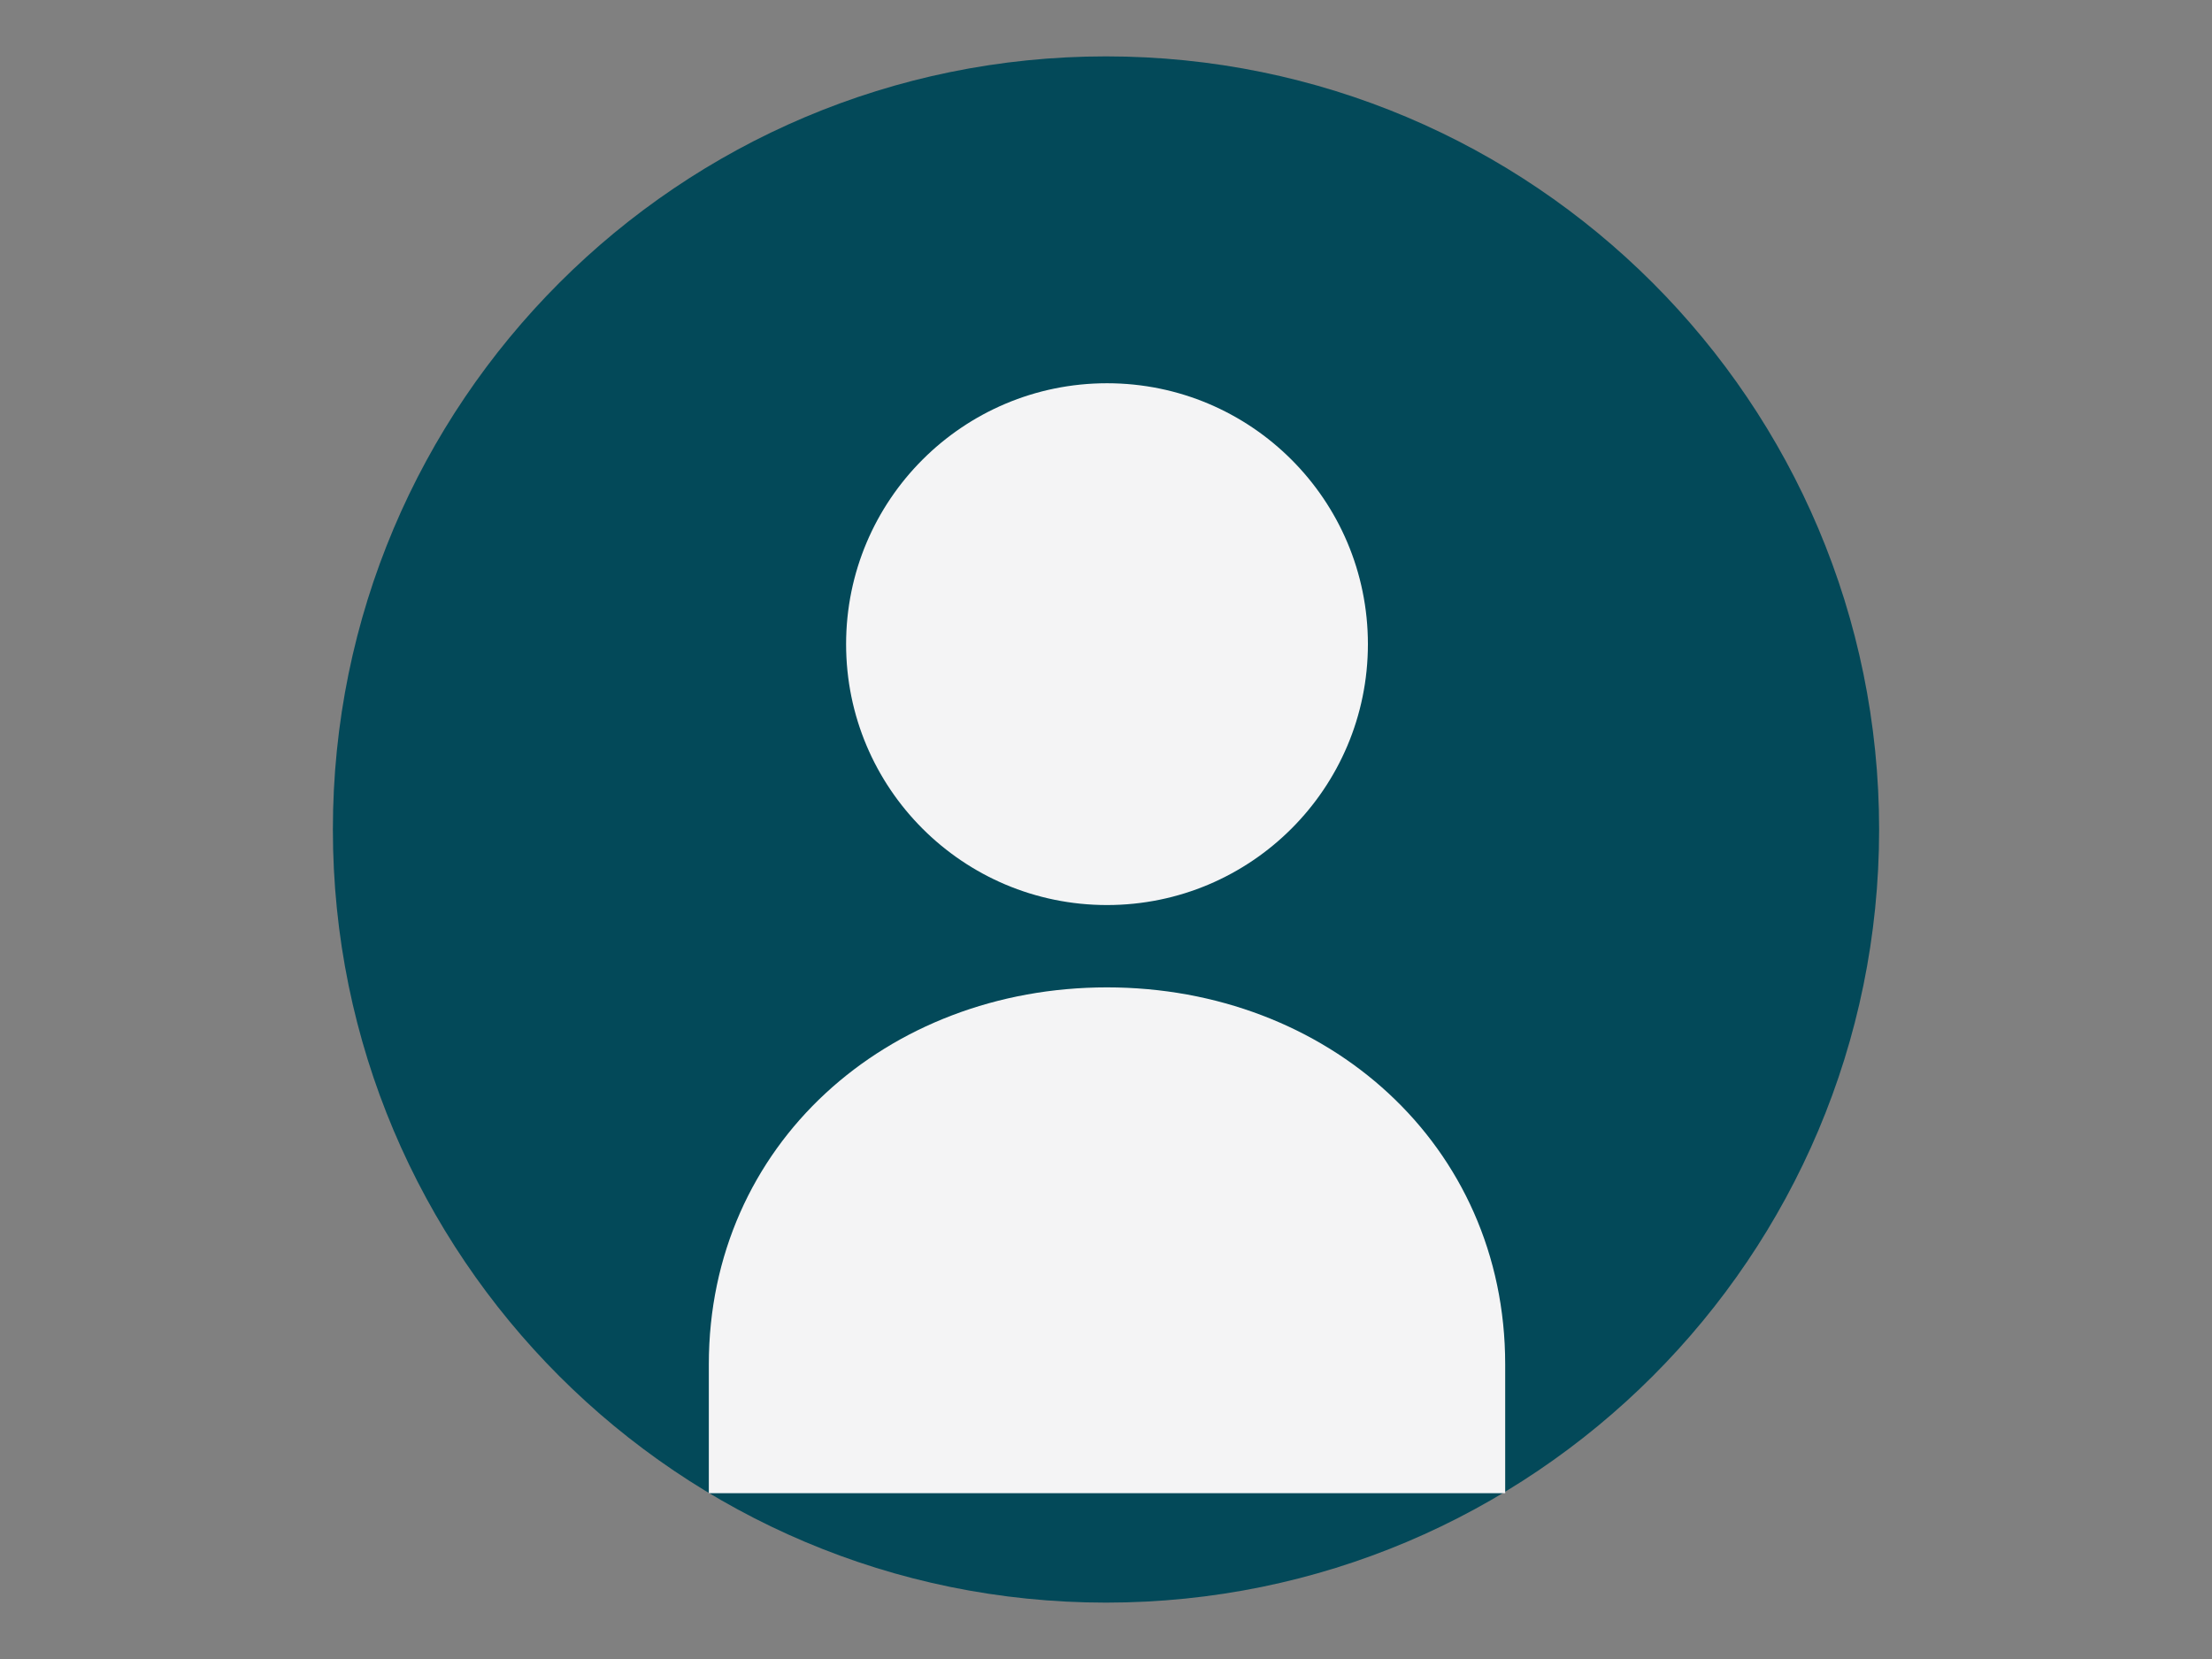 <svg xmlns="http://www.w3.org/2000/svg" xmlns:xlink="http://www.w3.org/1999/xlink" width="1024" zoomAndPan="magnify" viewBox="0 0 768 576" height="768" preserveAspectRatio="xMidYMid meet" version="1.0"><rect x="0" y="0" width="768" height="576" fill="#808080" stroke="none"/><defs><clipPath id="87e2c39904"><path d="M 115.574 19.574 L 652.426 19.574 L 652.426 556.426 L 115.574 556.426 Z M 115.574 19.574 " clip-rule="nonzero"/></clipPath><clipPath id="c1cbd578a2"><path d="M 384 19.574 C 235.754 19.574 115.574 139.754 115.574 288 C 115.574 436.246 235.754 556.426 384 556.426 C 532.246 556.426 652.426 436.246 652.426 288 C 652.426 139.754 532.246 19.574 384 19.574 Z M 384 19.574 " clip-rule="nonzero"/></clipPath><clipPath id="a26bd075f6"><path d="M 293 133.031 L 475 133.031 L 475 315 L 293 315 Z M 293 133.031 " clip-rule="nonzero"/></clipPath><clipPath id="84fd26e73d"><path d="M 246.062 342 L 522.812 342 L 522.812 518.531 L 246.062 518.531 Z M 246.062 342 " clip-rule="nonzero"/></clipPath></defs><g clip-path="url(#87e2c39904)"><g clip-path="url(#c1cbd578a2)"><path fill="#034959" d="M 115.574 19.574 L 652.426 19.574 L 652.426 556.426 L 115.574 556.426 Z M 115.574 19.574 " fill-opacity="1" fill-rule="nonzero"/></g></g><g clip-path="url(#a26bd075f6)"><path fill="#f4f4f5" d="M 384.348 314.23 C 434.375 314.23 474.934 273.672 474.934 223.645 C 474.934 173.617 434.375 133.062 384.348 133.062 C 334.32 133.062 293.762 173.617 293.762 223.645 C 293.762 273.672 334.32 314.23 384.348 314.23 " fill-opacity="1" fill-rule="nonzero"/></g><g clip-path="url(#84fd26e73d)"><path fill="#f4f4f5" d="M 384.348 342.812 C 307.996 342.812 246.102 397.336 246.102 473.691 L 246.102 518.441 L 522.598 518.441 L 522.598 473.691 C 522.598 397.336 460.699 342.812 384.348 342.812 " fill-opacity="1" fill-rule="nonzero"/></g></svg>